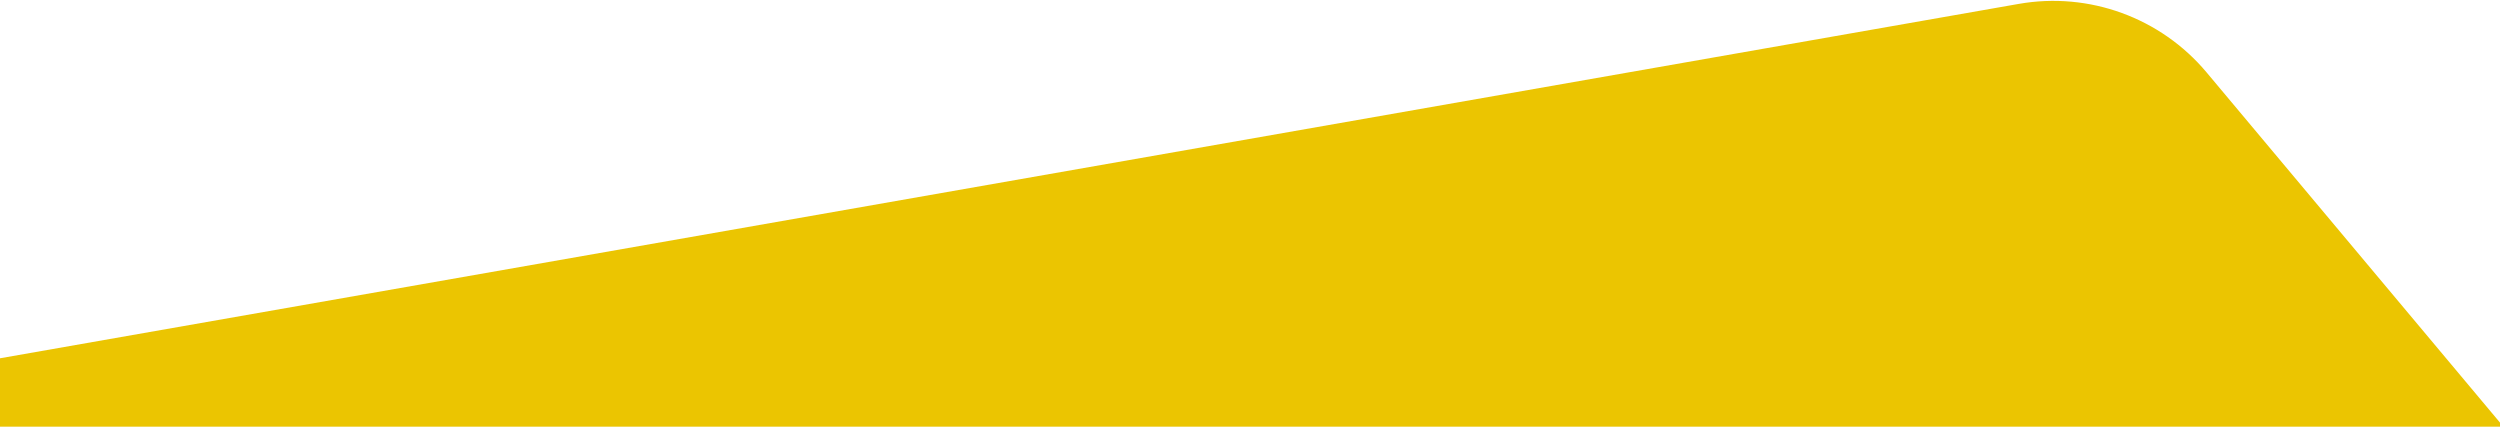 <svg width="375" height="64" viewBox="0 0 375 64" fill="none" xmlns="http://www.w3.org/2000/svg">
<g clip-path="url(#clip0_12_70)">
<path d="M302.81 0.585C313.366 -1.268 324.109 2.651 330.993 10.867L555.317 278.618C562.201 286.834 564.178 298.098 560.504 308.167L440.787 636.313C437.114 646.382 428.348 653.726 417.791 655.579L73.749 715.974C63.192 717.828 52.449 713.908 45.566 705.693L-178.759 437.941C-185.642 429.725 -187.619 418.462 -183.946 408.393L-64.228 80.246C-60.555 70.177 -51.789 62.833 -41.232 60.98L302.81 0.585Z" fill="#EBC501"/>
</g>
<defs>
<clipPath id="clip0_12_70">
<rect width="375" height="64" fill="white"/>
</clipPath>
</defs>
</svg>
